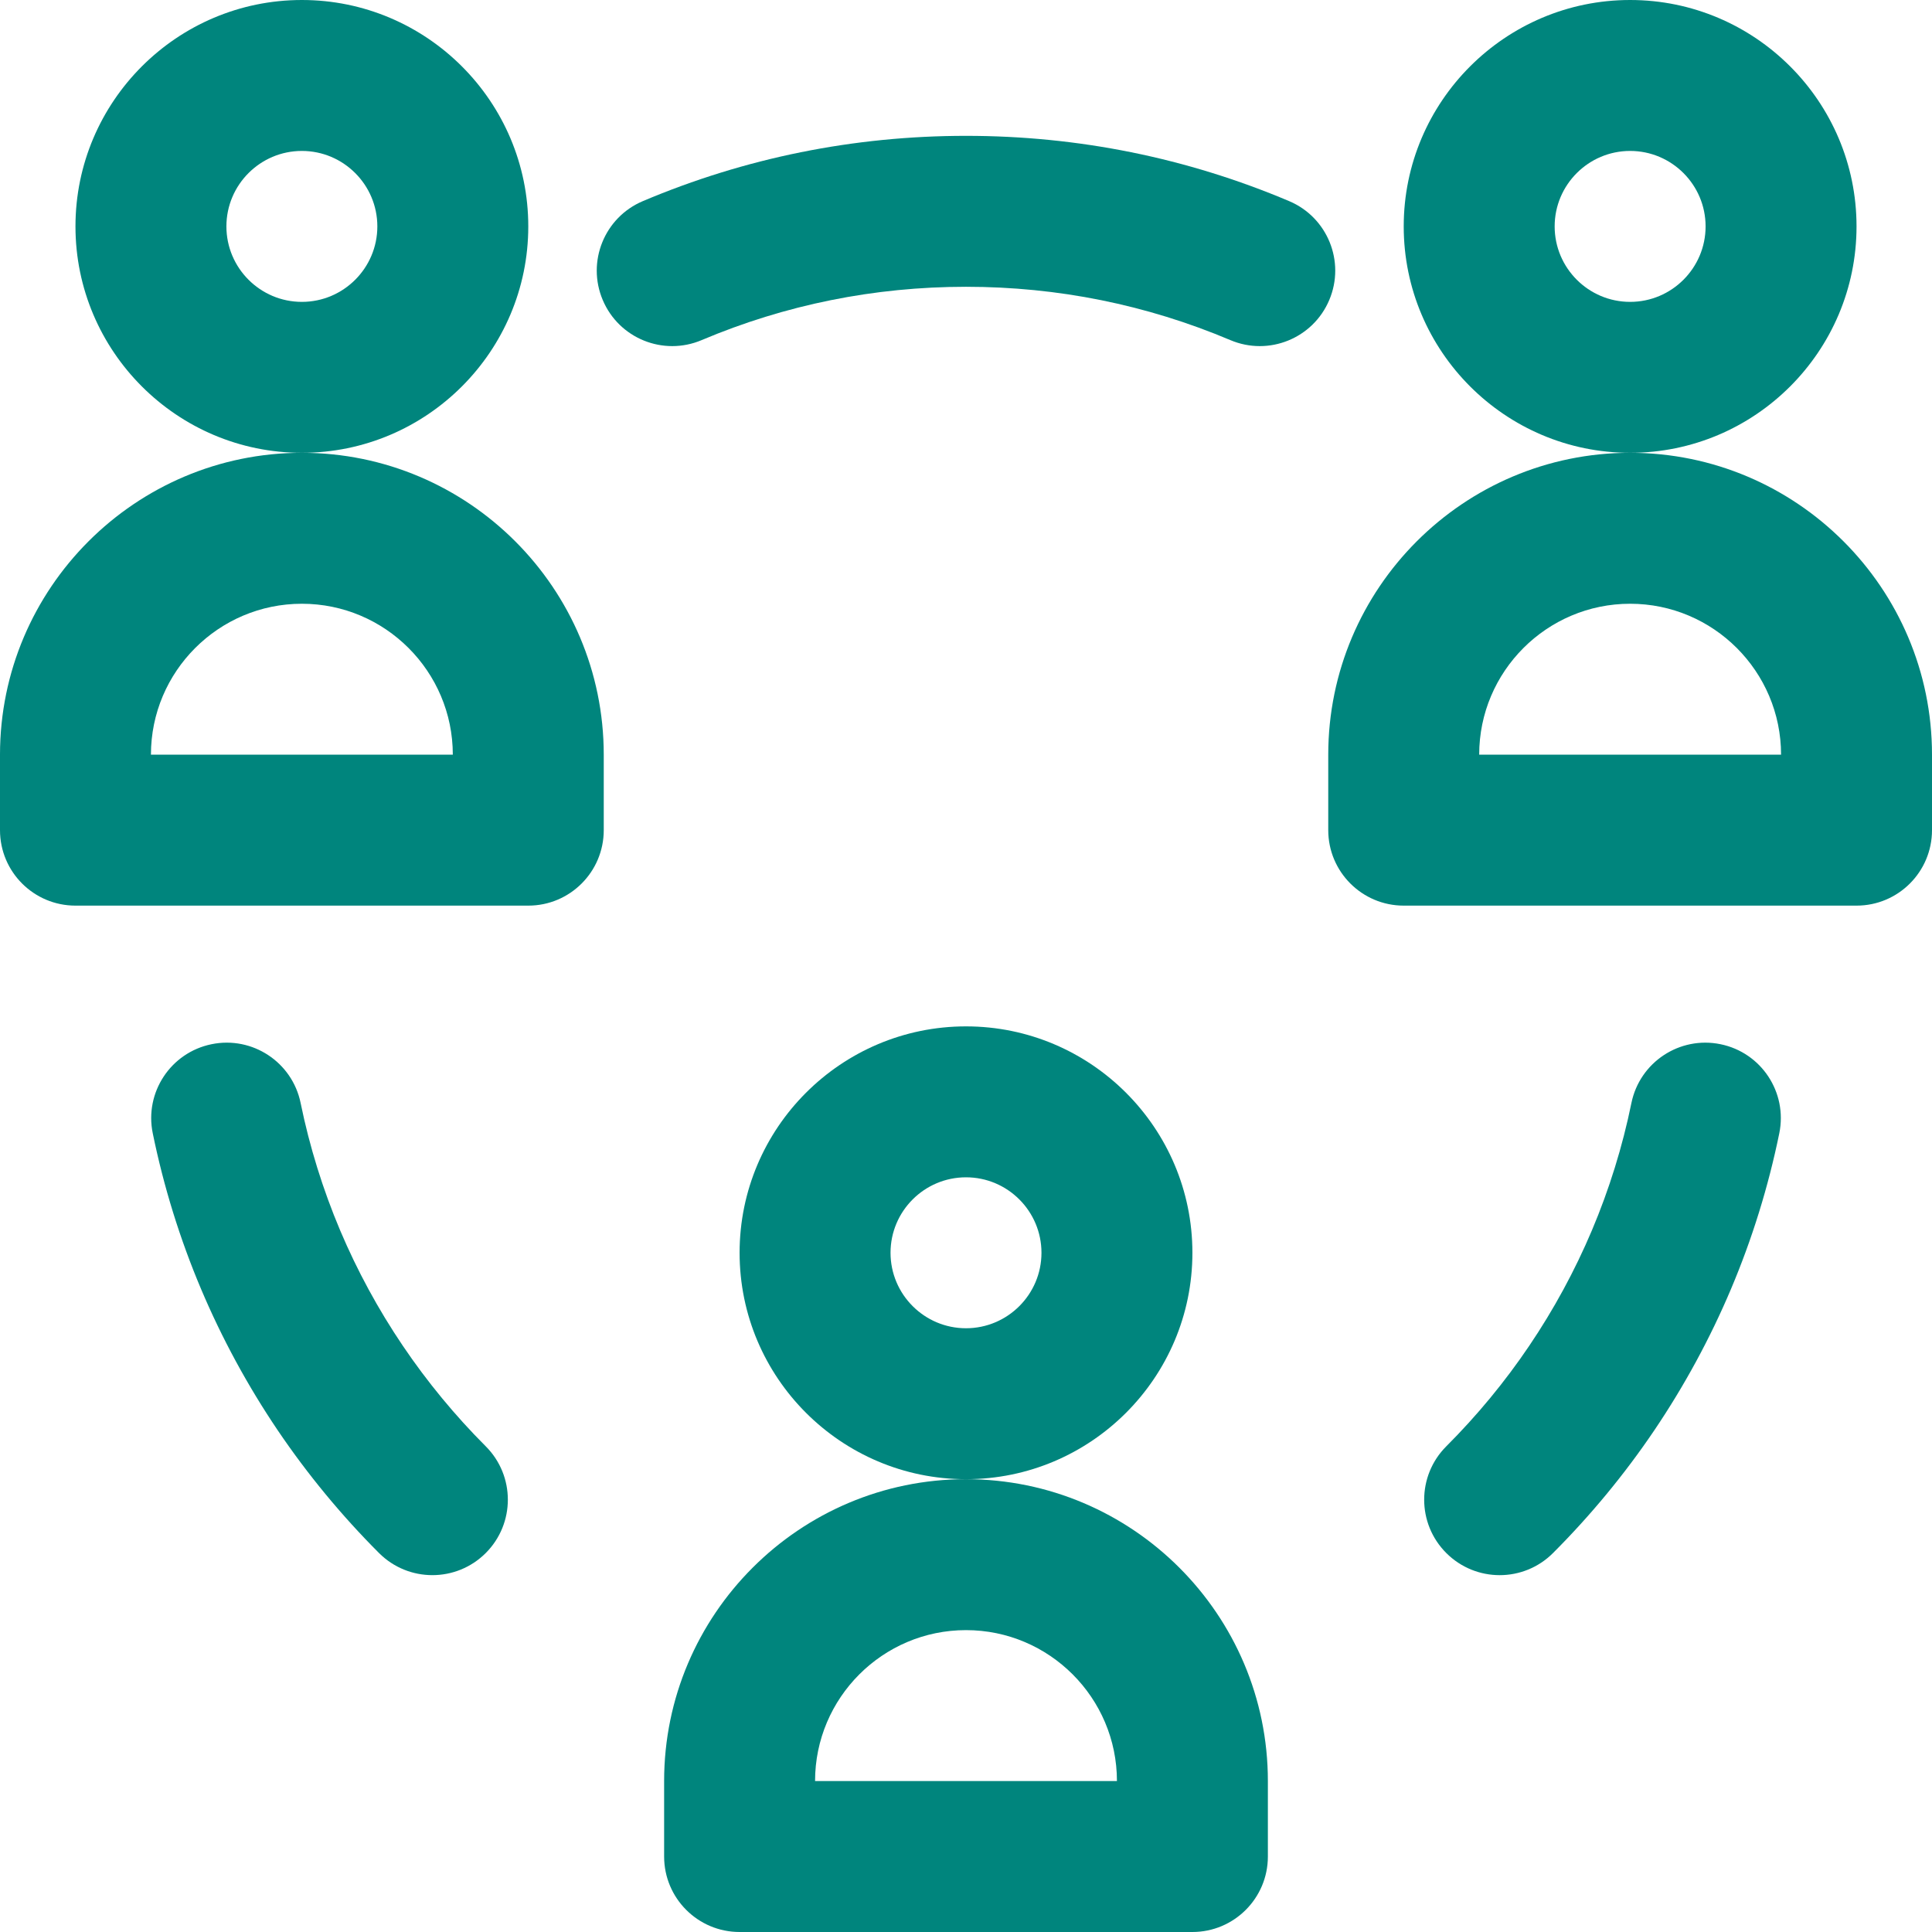 <svg xmlns="http://www.w3.org/2000/svg" width="48" height="48" viewBox="0 0 48 48" fill="none"><path d="M7.5 11.25C3.365 11.25 0 14.614 0 18.75V20.625C0 21.66 0.839 22.5 1.875 22.5H13.125C14.161 22.5 15 21.66 15 20.625V18.75C15 14.614 11.636 11.25 7.5 11.25ZM3.75 18.75C3.75 16.682 5.432 15 7.5 15C9.568 15 11.25 16.682 11.25 18.75H3.75Z" fill="#00857D"></path><path d="M13.125 5.625C13.125 2.523 10.602 0 7.5 0C4.398 0 1.875 2.523 1.875 5.625C1.875 8.727 4.398 11.25 7.5 11.25C10.602 11.25 13.125 8.727 13.125 5.625ZM7.5 7.5C6.466 7.5 5.625 6.659 5.625 5.625C5.625 4.591 6.466 3.75 7.5 3.75C8.534 3.75 9.375 4.591 9.375 5.625C9.375 6.659 8.534 7.5 7.5 7.5Z" fill="#00857D"></path><path d="M40.5 11.25C36.364 11.25 33 14.614 33 18.75V20.625C33 21.66 33.84 22.5 34.875 22.5H46.125C47.161 22.5 48 21.66 48 20.625V18.75C48 14.614 44.636 11.25 40.5 11.25ZM36.75 18.75C36.75 16.682 38.432 15 40.5 15C42.568 15 44.25 16.682 44.25 18.75H36.75Z" fill="#00857D"></path><path d="M46.125 5.625C46.125 2.523 43.602 0 40.5 0C37.398 0 34.875 2.523 34.875 5.625C34.875 8.727 37.398 11.25 40.5 11.25C43.602 11.25 46.125 8.727 46.125 5.625ZM40.5 7.5C39.466 7.5 38.625 6.659 38.625 5.625C38.625 4.591 39.466 3.75 40.5 3.75C41.534 3.75 42.375 4.591 42.375 5.625C42.375 6.659 41.534 7.5 40.5 7.5Z" fill="#00857D"></path><path d="M24 36.75C19.864 36.75 16.5 40.114 16.5 44.25V46.125C16.5 47.16 17.339 48 18.375 48H29.625C30.66 48 31.5 47.16 31.5 46.125V44.25C31.5 40.114 28.135 36.75 24 36.75ZM20.25 44.25C20.25 42.182 21.932 40.5 24 40.5C26.068 40.5 27.75 42.182 27.75 44.25H20.25Z" fill="#00857D"></path><path d="M29.625 31.125C29.625 28.023 27.102 25.5 24 25.5C20.898 25.5 18.375 28.023 18.375 31.125C18.375 34.227 20.898 36.75 24 36.75C27.102 36.75 29.625 34.227 29.625 31.125ZM24 33C22.966 33 22.125 32.159 22.125 31.125C22.125 30.091 22.966 29.25 24 29.25C25.034 29.25 25.875 30.091 25.875 31.125C25.875 32.159 25.034 33 24 33Z" fill="#00857D"></path><path d="M10.007 33.434C9.397 32.532 8.874 31.568 8.451 30.569C8.021 29.551 7.69 28.486 7.469 27.404C7.261 26.389 6.271 25.735 5.256 25.943C4.241 26.15 3.587 27.141 3.795 28.155C4.066 29.481 4.47 30.784 4.997 32.03C5.514 33.252 6.154 34.431 6.899 35.534C7.637 36.625 8.484 37.652 9.417 38.585C10.149 39.317 11.336 39.317 12.068 38.585C12.801 37.852 12.8 36.665 12.068 35.933C11.304 35.169 10.611 34.328 10.007 33.434Z" fill="#00857D"></path><path d="M42.745 25.943C41.73 25.735 40.74 26.39 40.532 27.404C40.311 28.487 39.98 29.552 39.55 30.569C39.127 31.569 38.604 32.533 37.994 33.435C37.391 34.329 36.697 35.169 35.933 35.933C35.2 36.666 35.2 37.853 35.933 38.585C36.665 39.317 37.852 39.318 38.584 38.585C39.517 37.652 40.364 36.626 41.102 35.534C41.847 34.431 42.487 33.252 43.004 32.03C43.531 30.785 43.935 29.481 44.206 28.156C44.414 27.141 43.76 26.15 42.745 25.943Z" fill="#00857D"></path><path d="M32.029 4.997C29.485 3.921 26.784 3.375 24 3.375C21.217 3.375 18.515 3.921 15.971 4.997C15.018 5.4 14.571 6.5 14.975 7.454C15.378 8.408 16.479 8.854 17.432 8.45C19.511 7.571 21.721 7.125 24 7.125C26.279 7.125 28.489 7.571 30.568 8.45C31.522 8.854 32.622 8.408 33.025 7.454C33.429 6.5 32.982 5.4 32.029 4.997Z" fill="#00857D"></path></svg>